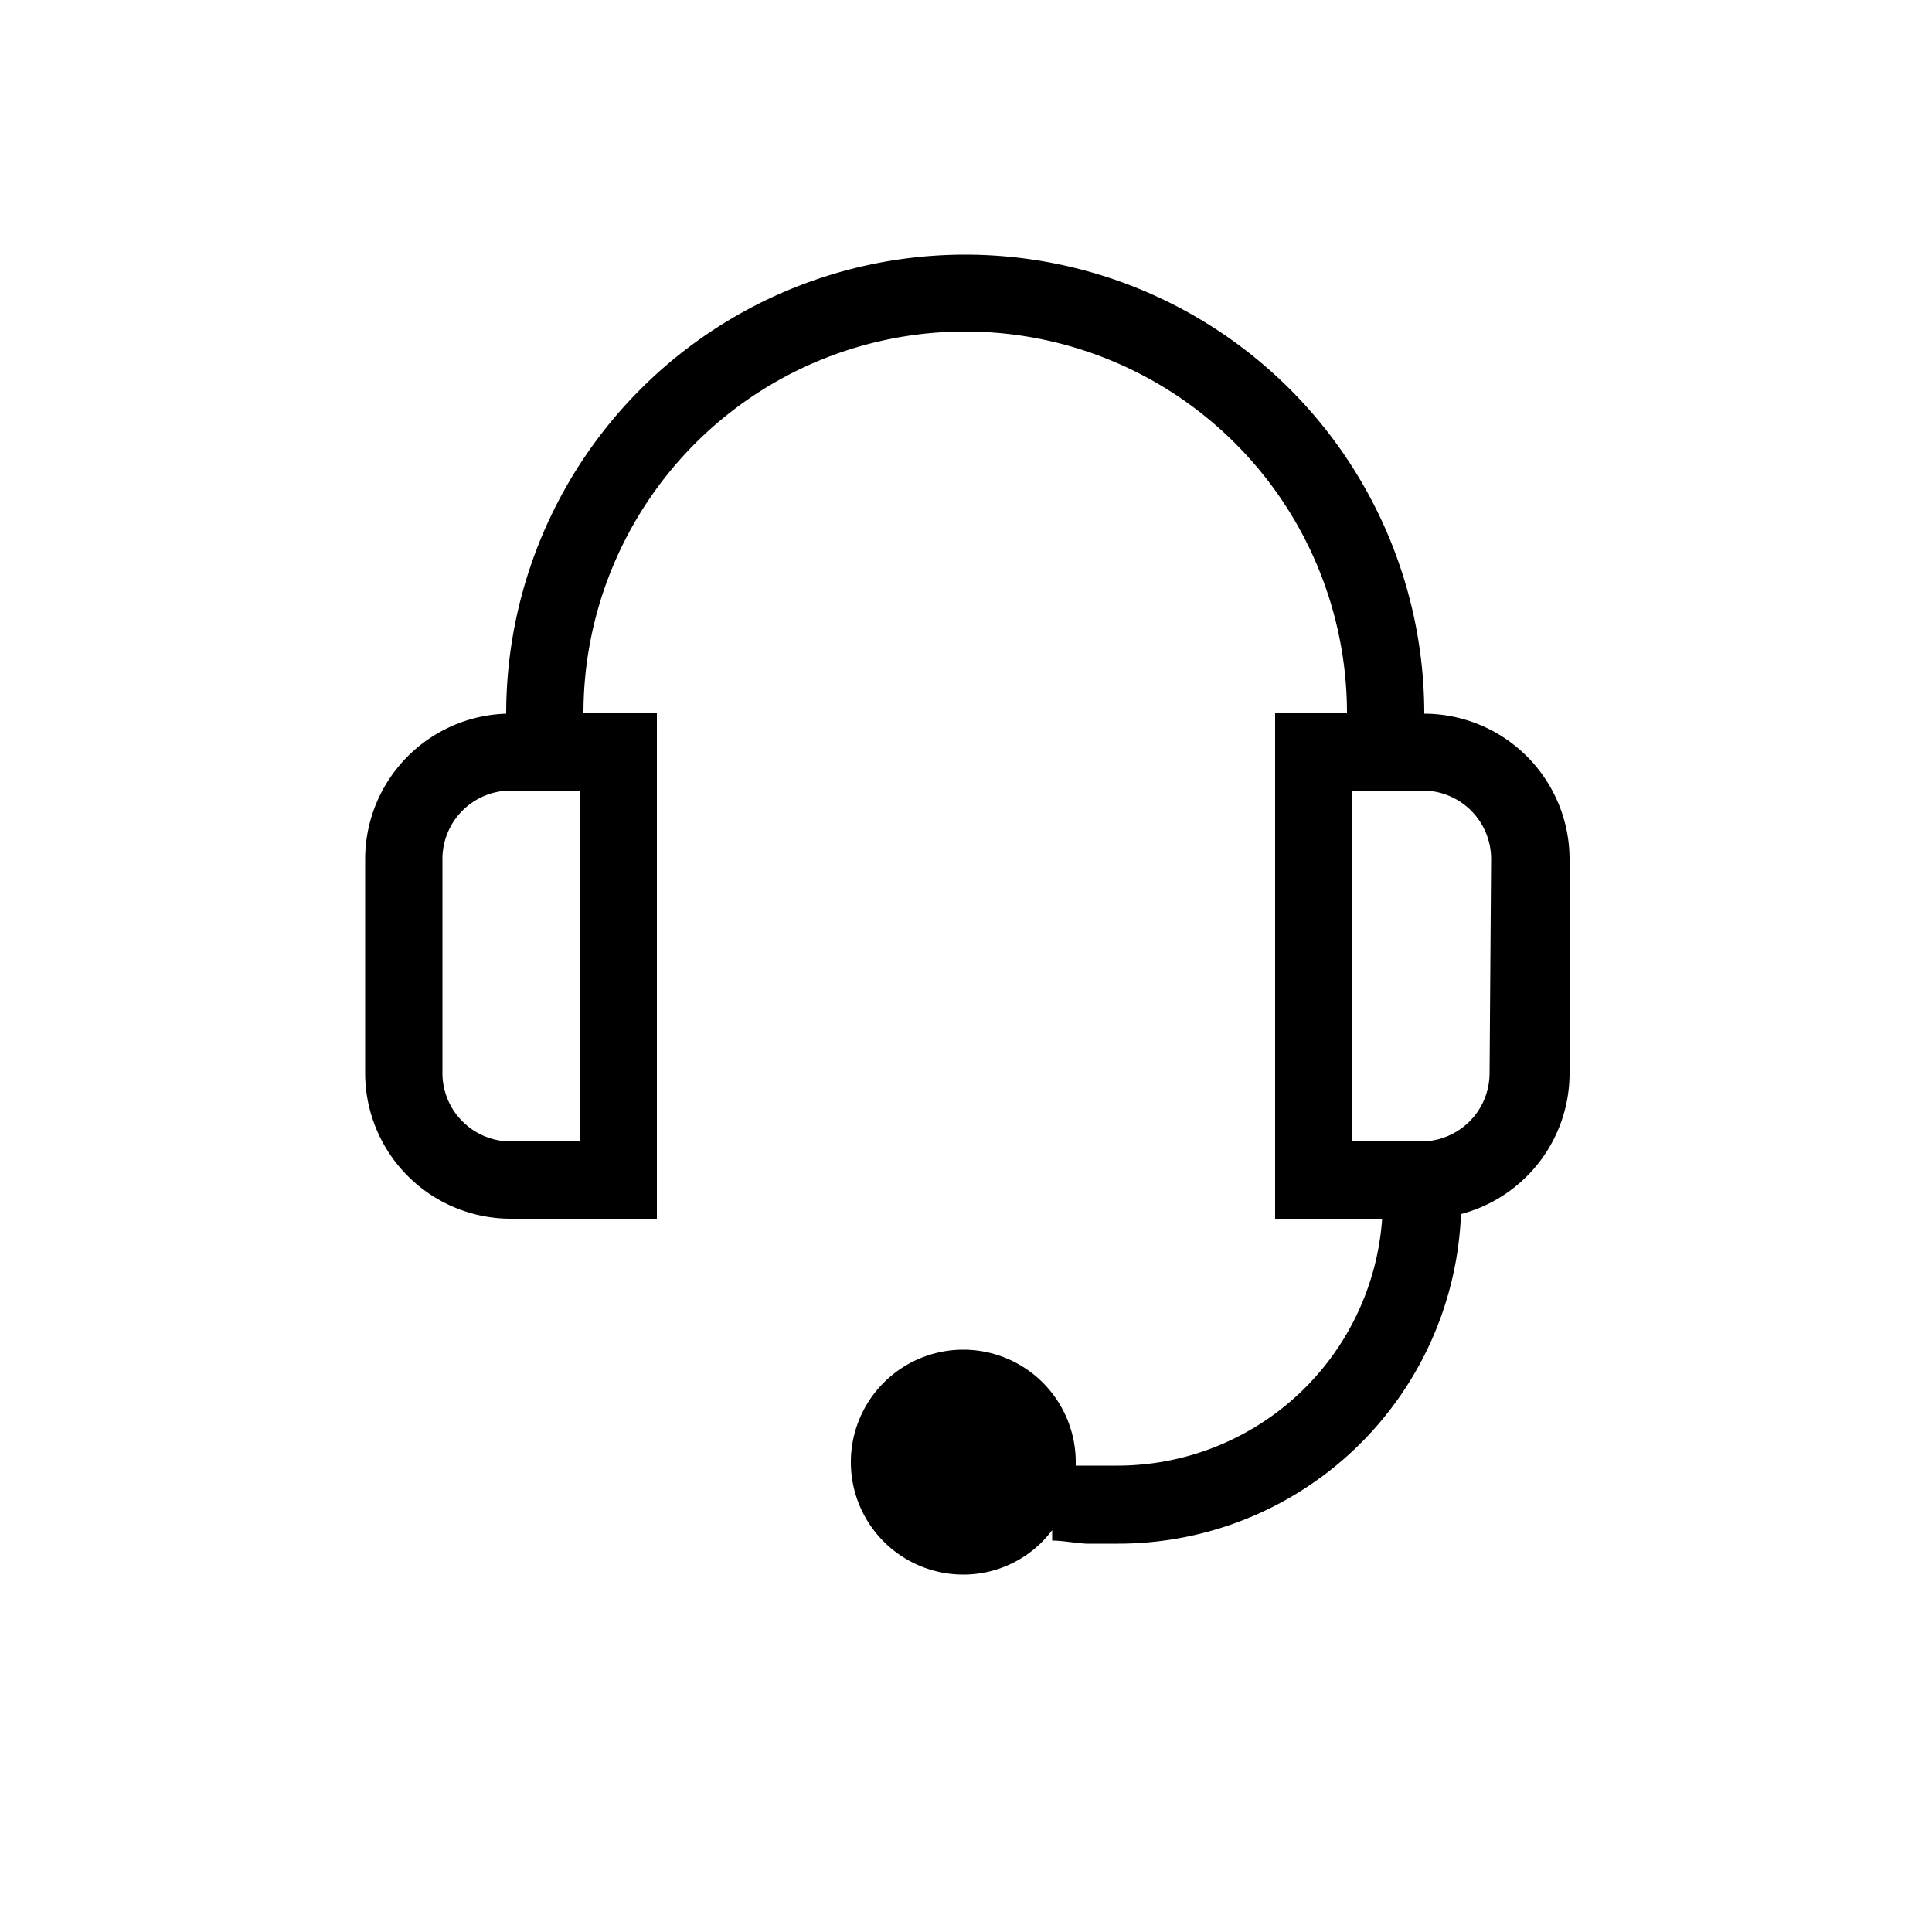 <svg xmlns="http://www.w3.org/2000/svg" width="50" height="50"><path d="M36.86 18.47a11.88 11.88 0 00-23.76 0 3.77 3.77 0 00-3.65 3.76v5.54a3.77 3.77 0 003.77 3.77H17V18.46h-1.9a9.88 9.88 0 0119.76 0H33v13.08h2.77a6.87 6.87 0 01-6.86 6.39h-1.07v-.09a2.91 2.91 0 10-2.91 2.91 2.87 2.87 0 002.3-1.15v.27c.26 0 .56.06.88.08h.83a8.88 8.88 0 008.87-8.53 3.77 3.77 0 002.81-3.63v-5.56a3.77 3.77 0 00-3.76-3.76zm-25.41 9.3v-5.54a1.77 1.77 0 011.77-1.77H15v9.08h-1.78a1.77 1.77 0 01-1.77-1.77zm3.65-9.27zm23.45 9.27a1.77 1.77 0 01-1.77 1.77H35v-9.08h1.82a1.77 1.77 0 011.77 1.77z"/></svg>